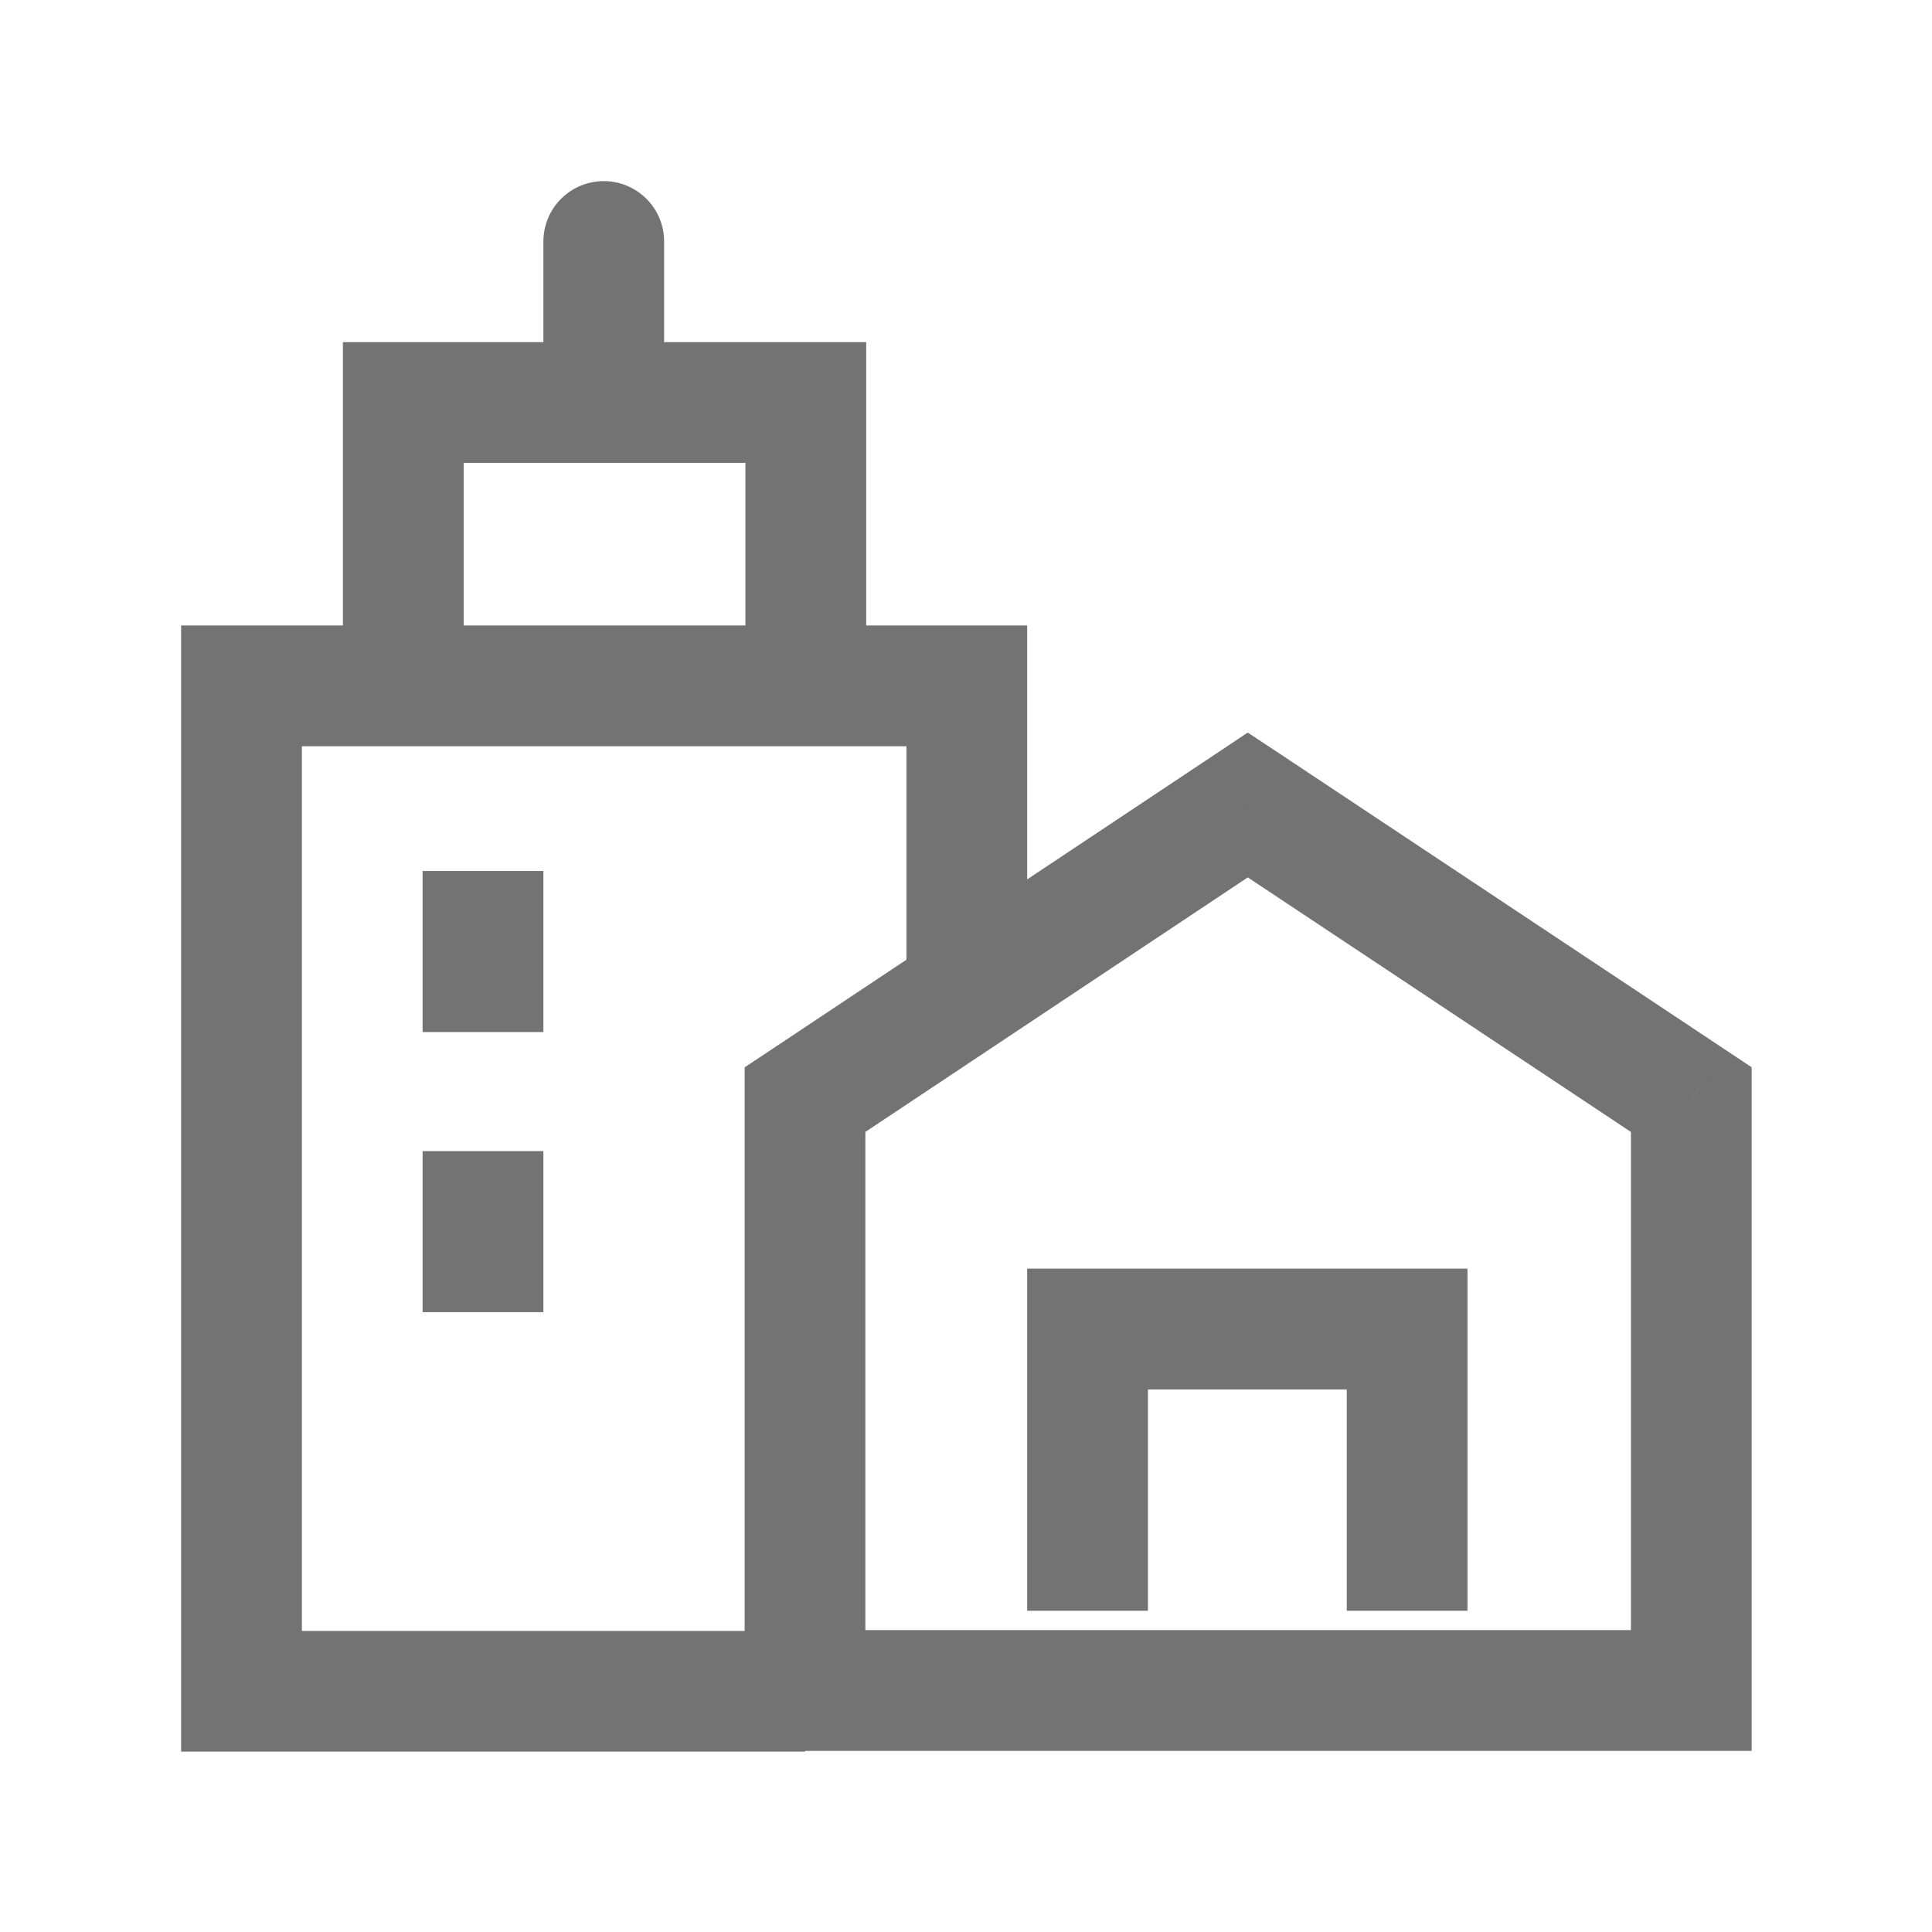 <svg width="23" height="23" viewBox="0 0 23 23" fill="none" xmlns="http://www.w3.org/2000/svg">
<path d="M11.51 8.165H12.228V7.446H11.51V8.165ZM2.875 8.165V7.446H2.156V8.165H2.875ZM2.875 20.135H2.156V20.853H2.875V20.135ZM9.583 20.125H8.865V20.844H9.583V20.125ZM9.583 13.091L9.186 12.493L8.865 12.706V13.091H9.583ZM14.854 9.583L15.252 8.984L14.854 8.721L14.457 8.986L14.854 9.584V9.583ZM20.135 13.091H20.853V12.706L20.532 12.492L20.135 13.091ZM20.135 20.125V20.844H20.853V20.125H20.135ZM4.801 4.792V4.073H4.082V4.792H4.801ZM9.593 4.792H10.312V4.073H9.593V4.792ZM9.593 8.165V8.884H10.312V8.165H9.593ZM4.801 8.165H4.082V8.884H4.801V8.165ZM7.906 2.875C7.906 2.684 7.831 2.502 7.696 2.367C7.561 2.232 7.378 2.156 7.188 2.156C6.997 2.156 6.814 2.232 6.679 2.367C6.544 2.502 6.469 2.684 6.469 2.875H7.906ZM6.469 4.792C6.469 4.982 6.544 5.165 6.679 5.3C6.814 5.435 6.997 5.51 7.188 5.51C7.378 5.51 7.561 5.435 7.696 5.3C7.831 5.165 7.906 4.982 7.906 4.792H6.469ZM12.947 15.822V15.103H12.228V15.822H12.947ZM16.752 15.822H17.47V15.103H16.752V15.822ZM12.228 11.826V8.165H10.791V11.826H12.228ZM11.51 7.446H2.875V8.884H11.51V7.446ZM2.156 8.165V20.135H3.594V8.165H2.156ZM2.875 20.853H9.583V19.416H2.875V20.853ZM10.302 20.125V13.091H8.865V20.125H10.302ZM9.981 13.689L15.252 10.181L14.457 8.986L9.186 12.493L9.981 13.689ZM14.457 10.181L19.737 13.689L20.532 12.492L15.252 8.984L14.457 10.182V10.181ZM19.416 13.091V20.125H20.853V13.091H19.416ZM20.135 19.406H9.583V20.844H20.135V19.406ZM5.031 10.369V12.286H6.469V10.369H5.031ZM5.031 13.704V15.621H6.469V13.704H5.031ZM4.801 5.51H9.593V4.073H4.801V5.51ZM8.874 4.792V8.165H10.312V4.792H8.874ZM9.593 7.446H4.801V8.884H9.593V7.446ZM5.52 8.165V4.792H4.082V8.165H5.52ZM6.469 2.875V4.792H7.906V2.875H6.469ZM13.666 19.176V15.822H12.228V19.176H13.666ZM12.947 16.541H16.752V15.103H12.947V16.541ZM16.033 15.822V19.176H17.47V15.822H16.033Z" fill="#737373"/>
</svg>
